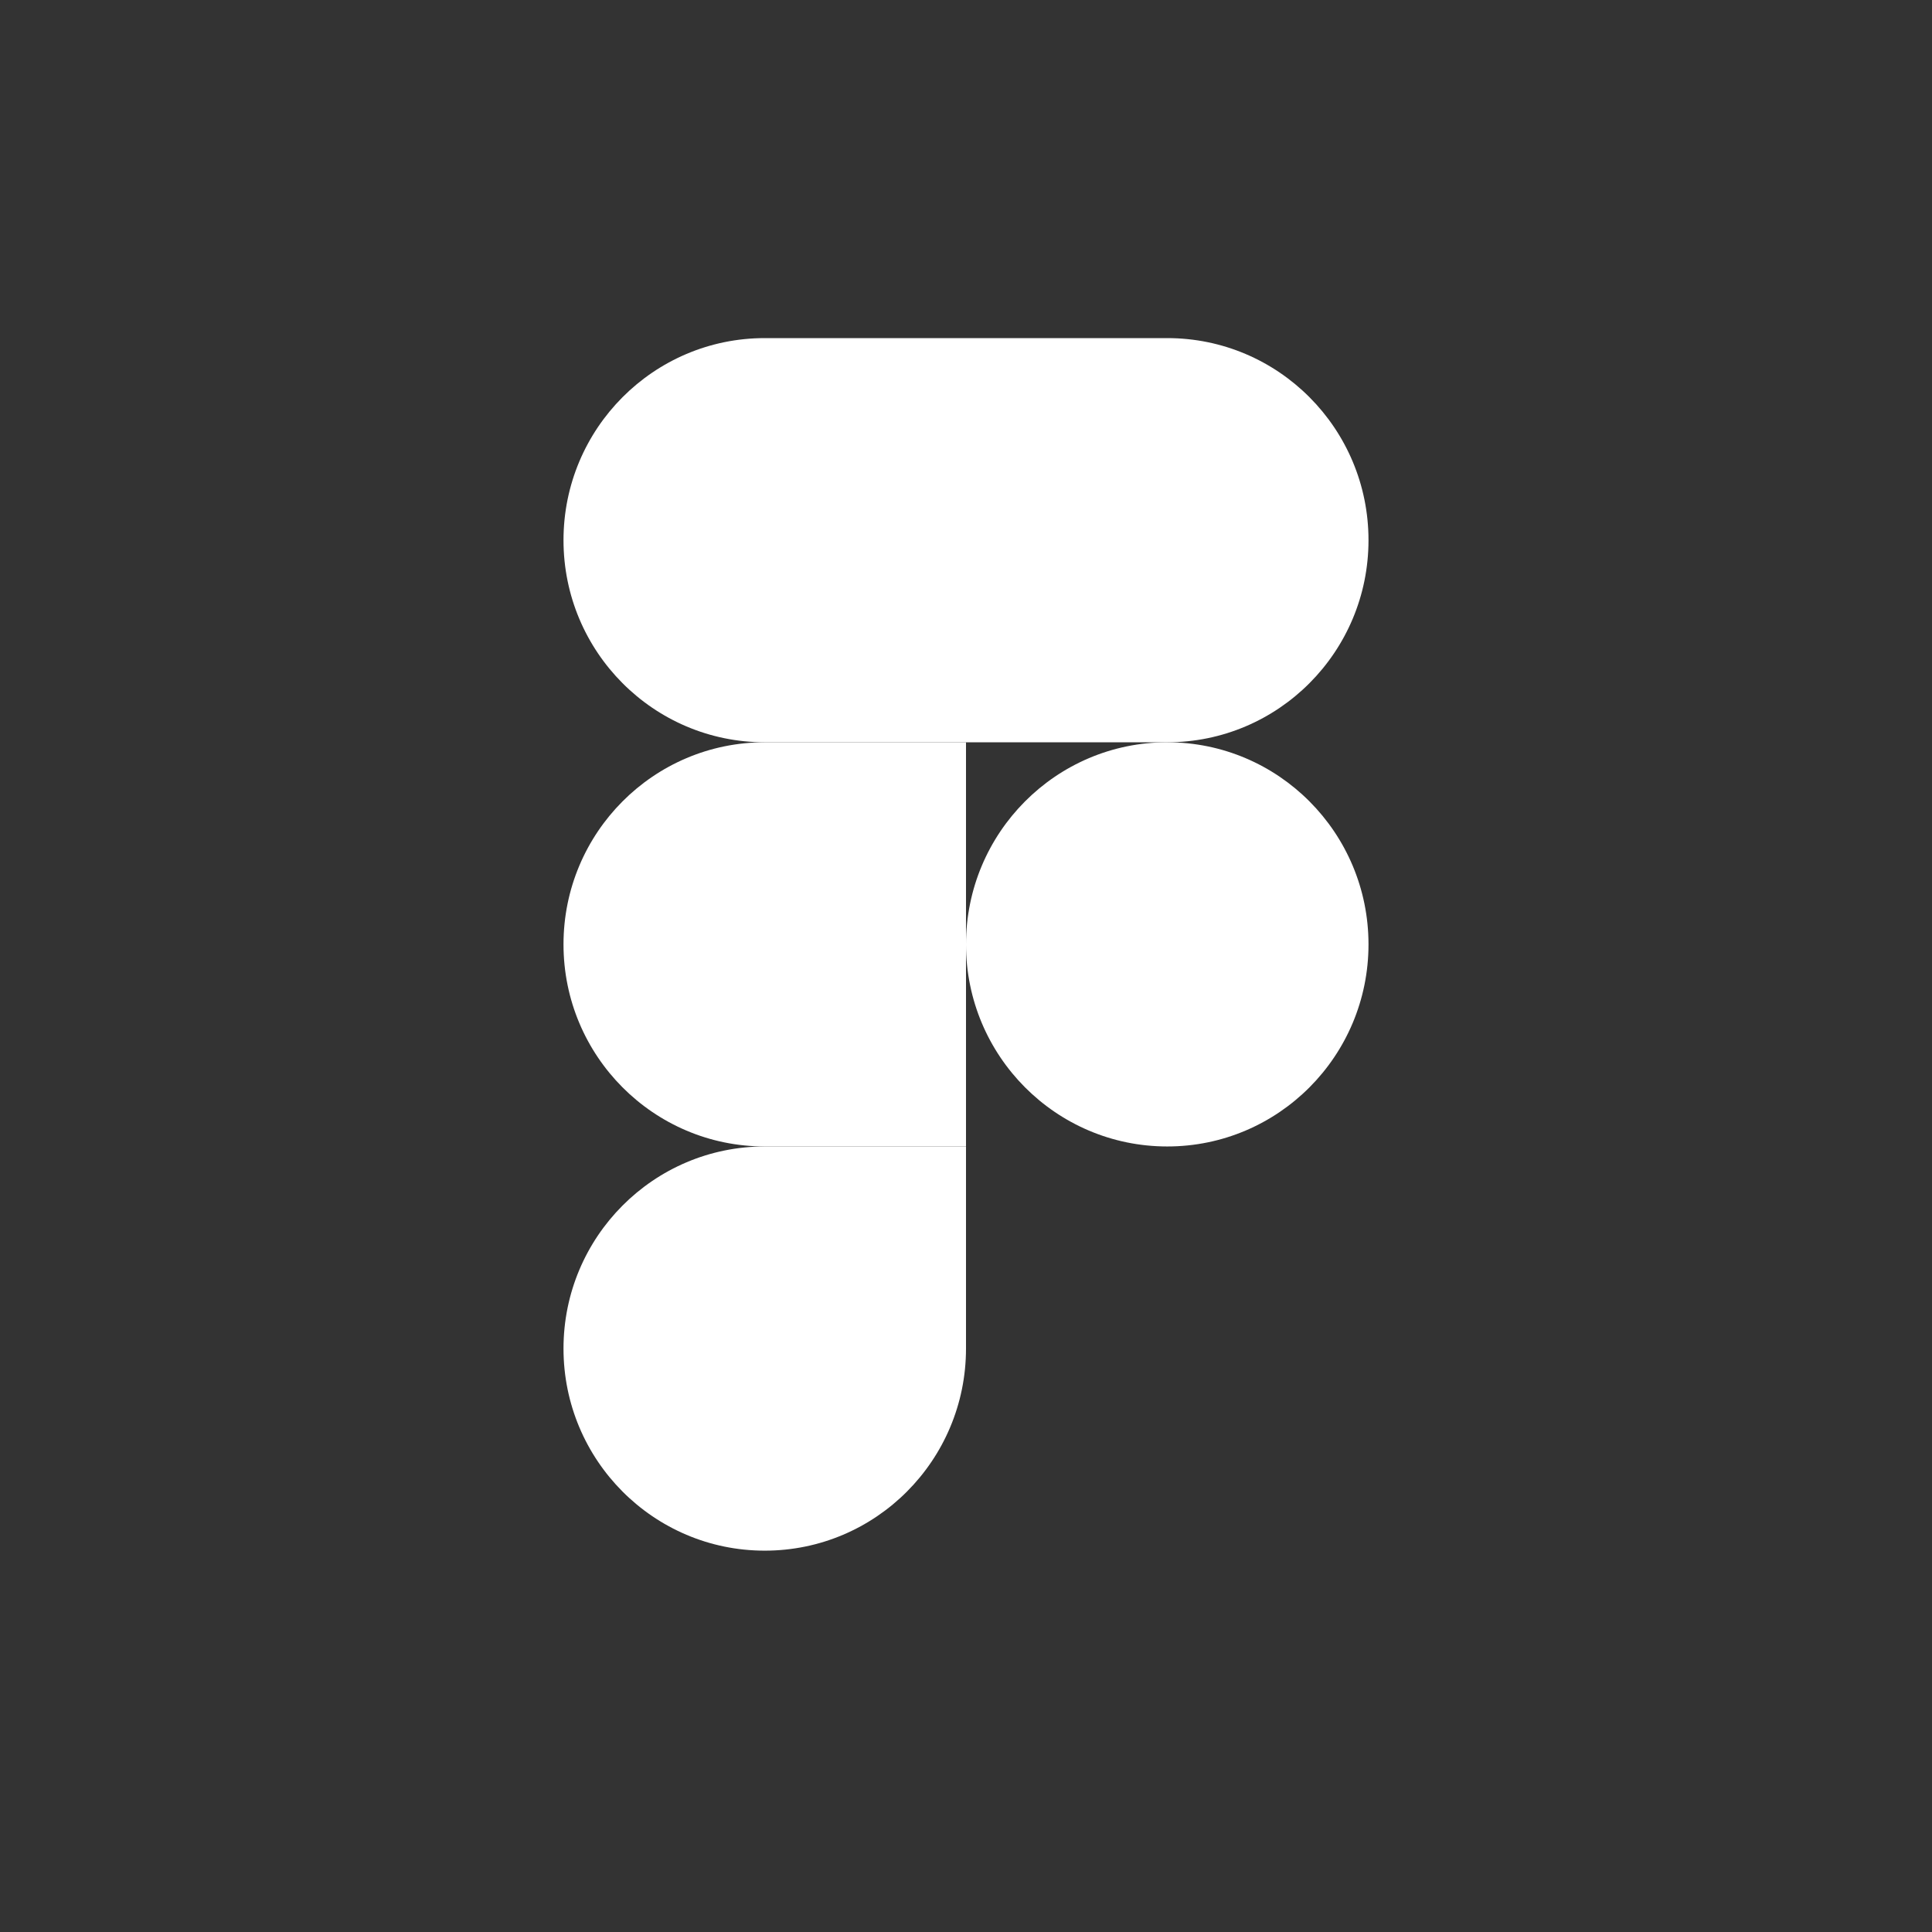 <svg width="240" height="240" viewBox="0 0 240 240" fill="none" xmlns="http://www.w3.org/2000/svg">
<rect x="0" y="0" width="240" height="240" fill="#333333" stroke="none"/>
<g clip-path="url(#clip0_5_58)">
<path d="M95 192.628C108.807 192.628 120 181.388 120 167.523V142.418H95C81.193 142.418 70 153.658 70 167.523C70 181.388 81.193 192.628 95 192.628Z" fill="white"/>
<path d="M70 117.314C70 103.449 81.193 92.209 95 92.209H120V142.418H95C81.193 142.418 70 131.179 70 117.314Z" fill="white"/>
<path d="M70 67.105C70 53.24 81.193 42 95 42H120V92.209H95C81.193 92.209 70 80.969 70 67.105Z" fill="white"/>
<path d="M120 42H145C158.807 42 170 53.24 170 67.105C170 80.969 158.807 92.209 145 92.209H120V42Z" fill="white"/>
<path d="M170 117.314C170 131.179 158.807 142.418 145 142.418C131.193 142.418 120 131.179 120 117.314C120 103.449 131.193 92.209 145 92.209C158.807 92.209 170 103.449 170 117.314Z" fill="white"/>
</g>
<defs>
<clipPath id="clip0_5_58">
<rect width="240" height="240" fill="white"/>
</clipPath>
</defs>
</svg>
